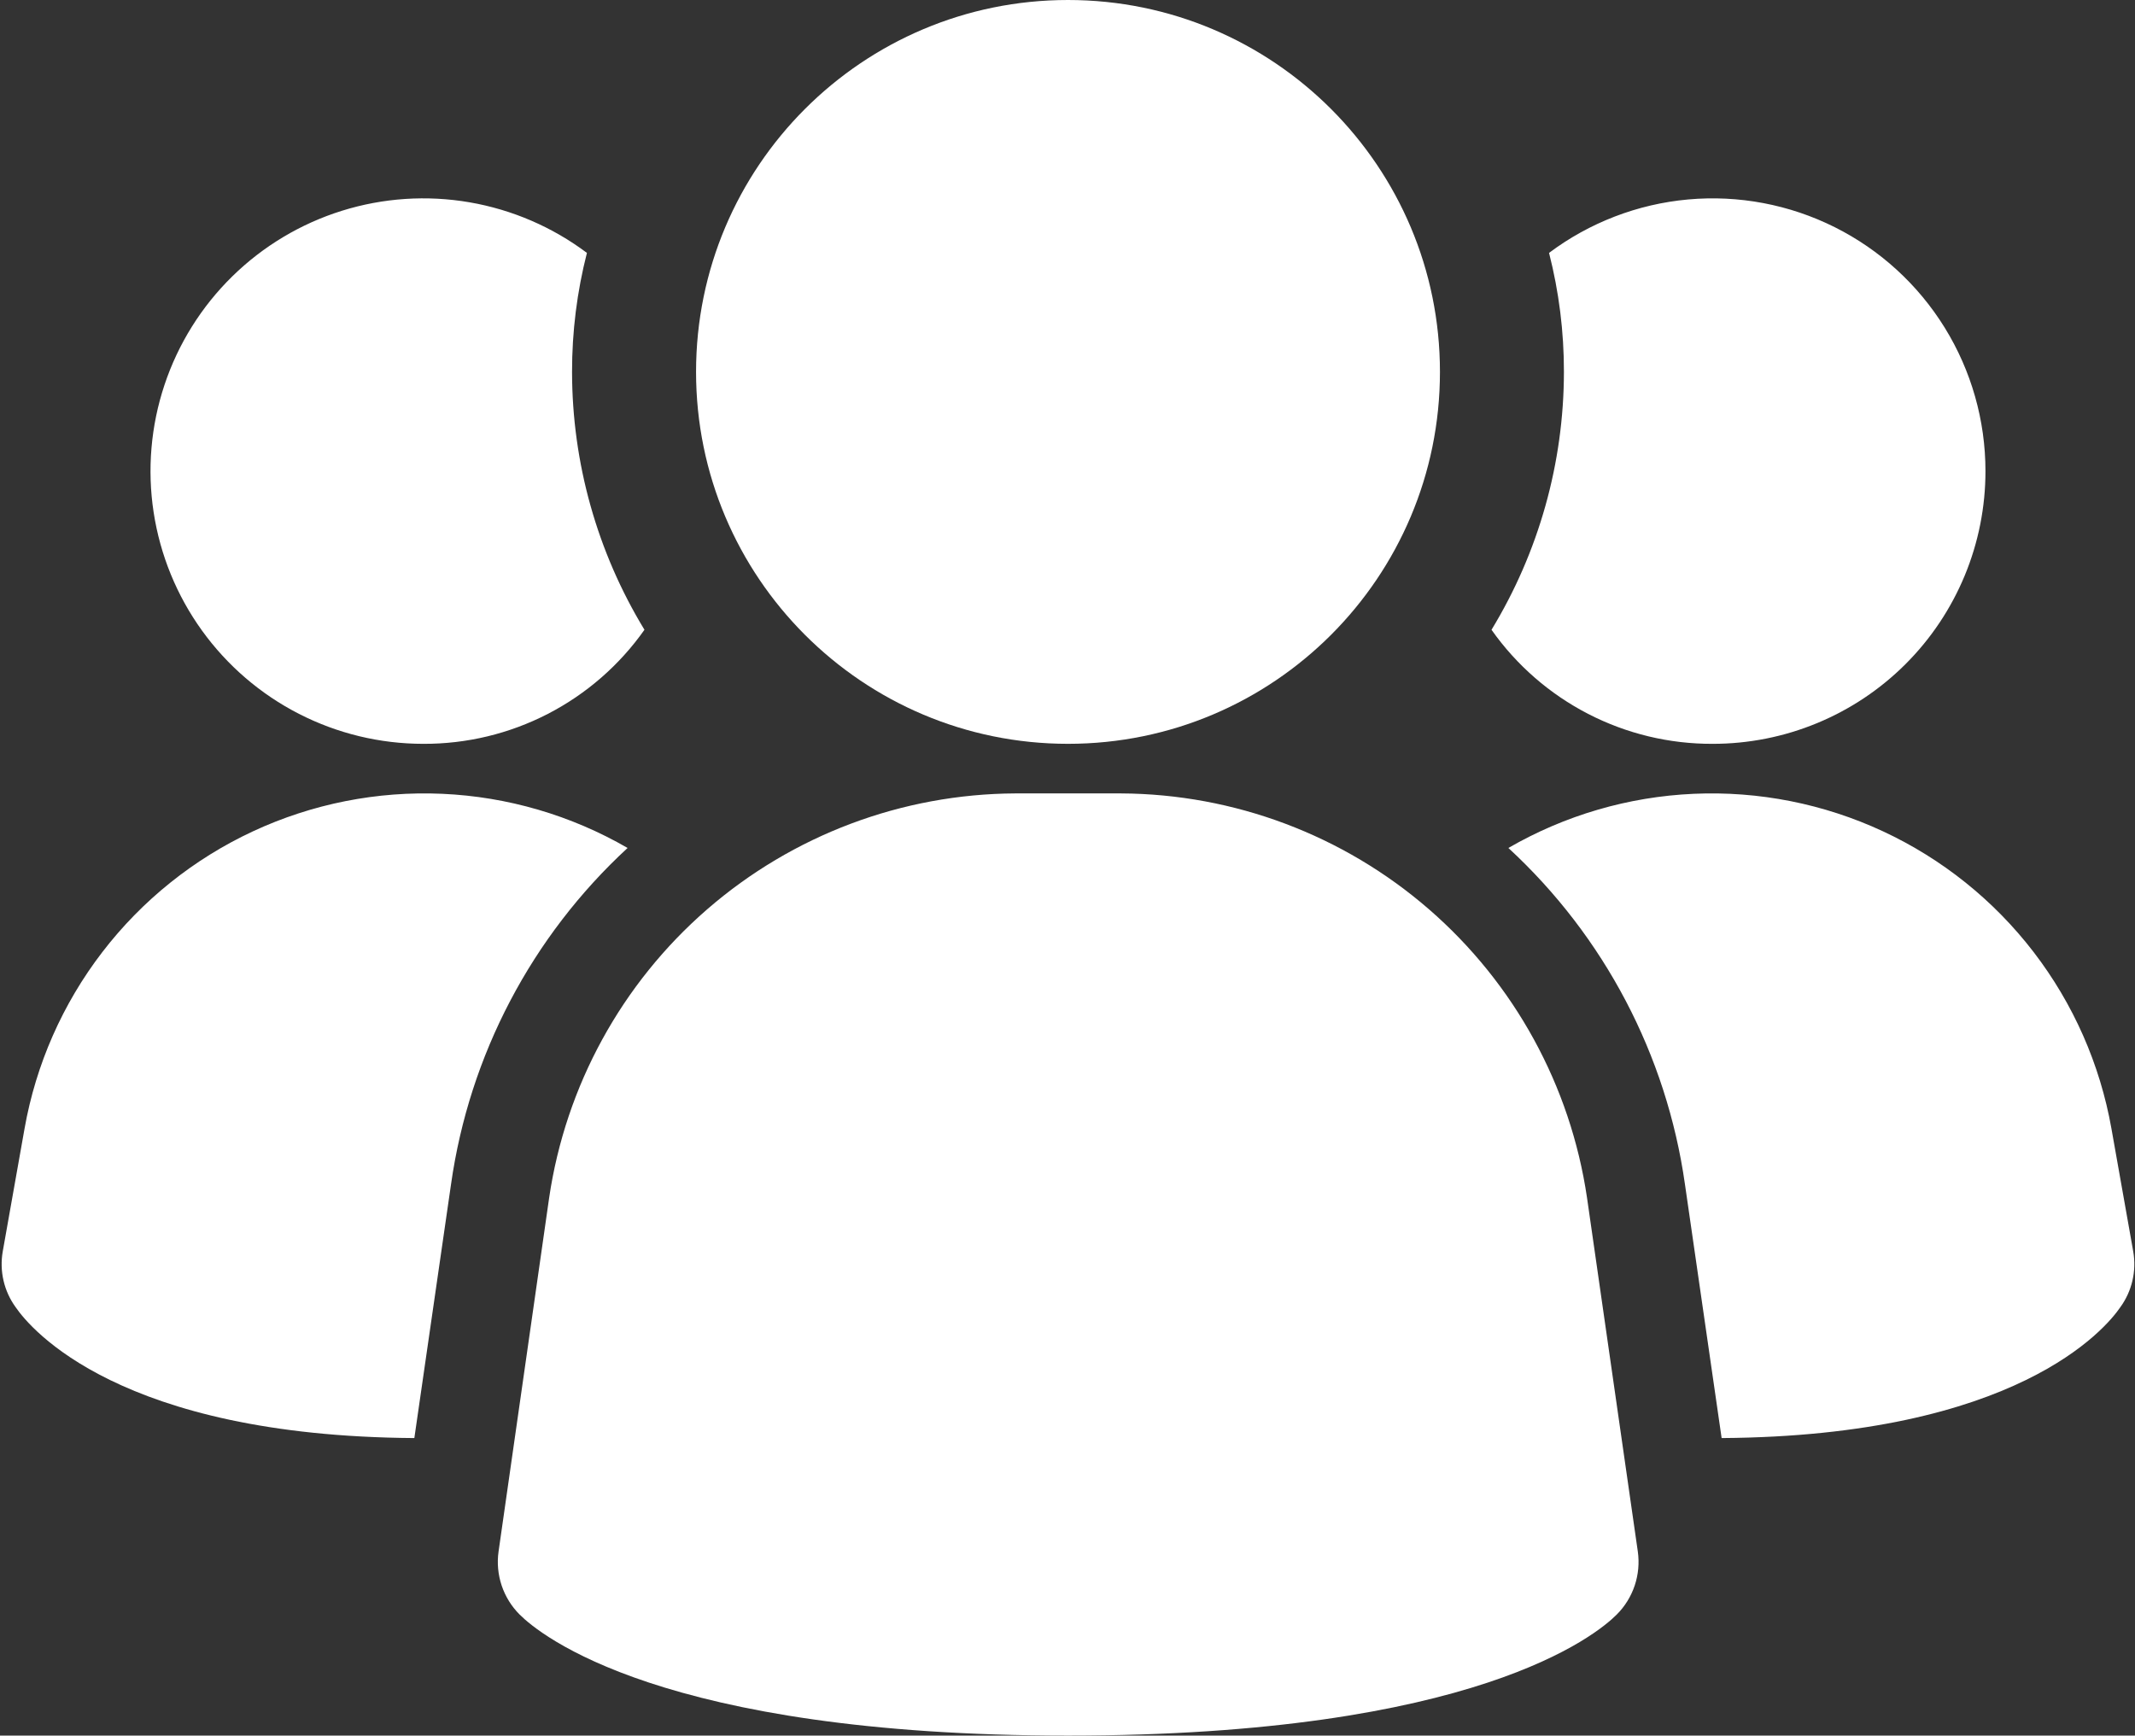 <svg width="246" height="200" viewBox="0 0 246 200" fill="none" xmlns="http://www.w3.org/2000/svg">
<rect x="0" y="0" width="246" height="200" fill="#333333" stroke="none"/>
<path d="M182.862 138.035C180.962 125.126 174.498 113.326 164.643 104.775C154.788 96.225 142.195 91.489 129.147 91.429H116.987C103.94 91.489 91.347 96.225 81.492 104.775C71.637 113.326 65.173 125.126 63.273 138.035L57.445 178.789C57.258 180.106 57.382 181.449 57.804 182.71C58.227 183.972 58.937 185.118 59.879 186.057C62.165 188.343 76.188 200 123.079 200C169.97 200 183.959 188.389 186.279 186.057C187.221 185.118 187.931 183.972 188.354 182.71C188.776 181.449 188.899 180.106 188.713 178.789L182.862 138.035ZM72.313 97.715C61.268 107.897 54.081 121.584 51.97 136.457L47.742 165.715C13.799 165.486 3.513 153.143 1.799 150.629C1.136 149.715 0.663 148.678 0.408 147.579C0.153 146.48 0.121 145.341 0.313 144.229L2.828 130.057C4.137 122.651 7.214 115.67 11.796 109.706C16.379 103.742 22.332 98.97 29.15 95.796C35.969 92.623 43.453 91.14 50.967 91.474C58.48 91.808 65.803 93.948 72.313 97.715ZM245.799 144.229C245.991 145.341 245.959 146.48 245.704 147.579C245.449 148.678 244.976 149.715 244.313 150.629C242.599 153.143 232.313 165.486 198.37 165.715L194.142 136.457C192.031 121.584 184.844 107.897 173.799 97.715C180.309 93.948 187.632 91.808 195.146 91.474C202.659 91.14 210.143 92.623 216.962 95.796C223.781 98.97 229.734 103.742 234.316 109.706C238.898 115.67 241.975 122.651 243.285 130.057L245.799 144.229ZM74.256 72.572C71.379 76.652 67.56 79.977 63.123 82.265C58.686 84.553 53.763 85.737 48.77 85.715C43.79 85.715 38.882 84.531 34.449 82.262C30.016 79.993 26.186 76.703 23.274 72.663C20.362 68.623 18.452 63.949 17.701 59.026C16.95 54.103 17.38 49.072 18.955 44.347C20.529 39.623 23.204 35.34 26.759 31.853C30.314 28.365 34.646 25.772 39.399 24.287C44.153 22.802 49.191 22.468 54.099 23.312C59.007 24.157 63.644 26.155 67.627 29.143C66.482 33.624 65.906 38.232 65.913 42.857C65.922 53.339 68.808 63.617 74.256 72.572ZM228.77 54.286C228.773 58.414 227.962 62.502 226.384 66.317C224.806 70.131 222.491 73.597 219.572 76.516C216.653 79.435 213.187 81.75 209.373 83.328C205.558 84.907 201.47 85.718 197.342 85.715C192.35 85.737 187.426 84.553 182.989 82.265C178.552 79.977 174.733 76.652 171.856 72.572C177.304 63.617 180.19 53.339 180.199 42.857C180.206 38.232 179.631 33.624 178.485 29.143C183.154 25.641 188.706 23.509 194.519 22.984C200.332 22.46 206.177 23.565 211.397 26.175C216.618 28.786 221.008 32.798 224.077 37.763C227.145 42.728 228.77 48.449 228.77 54.286Z" fill="white"/>
<path d="M123.058 85.714C146.728 85.714 165.915 66.526 165.915 42.857C165.915 19.188 146.728 0 123.058 0C99.389 0 80.201 19.188 80.201 42.857C80.201 66.526 99.389 85.714 123.058 85.714Z" fill="white"/>
</svg>
